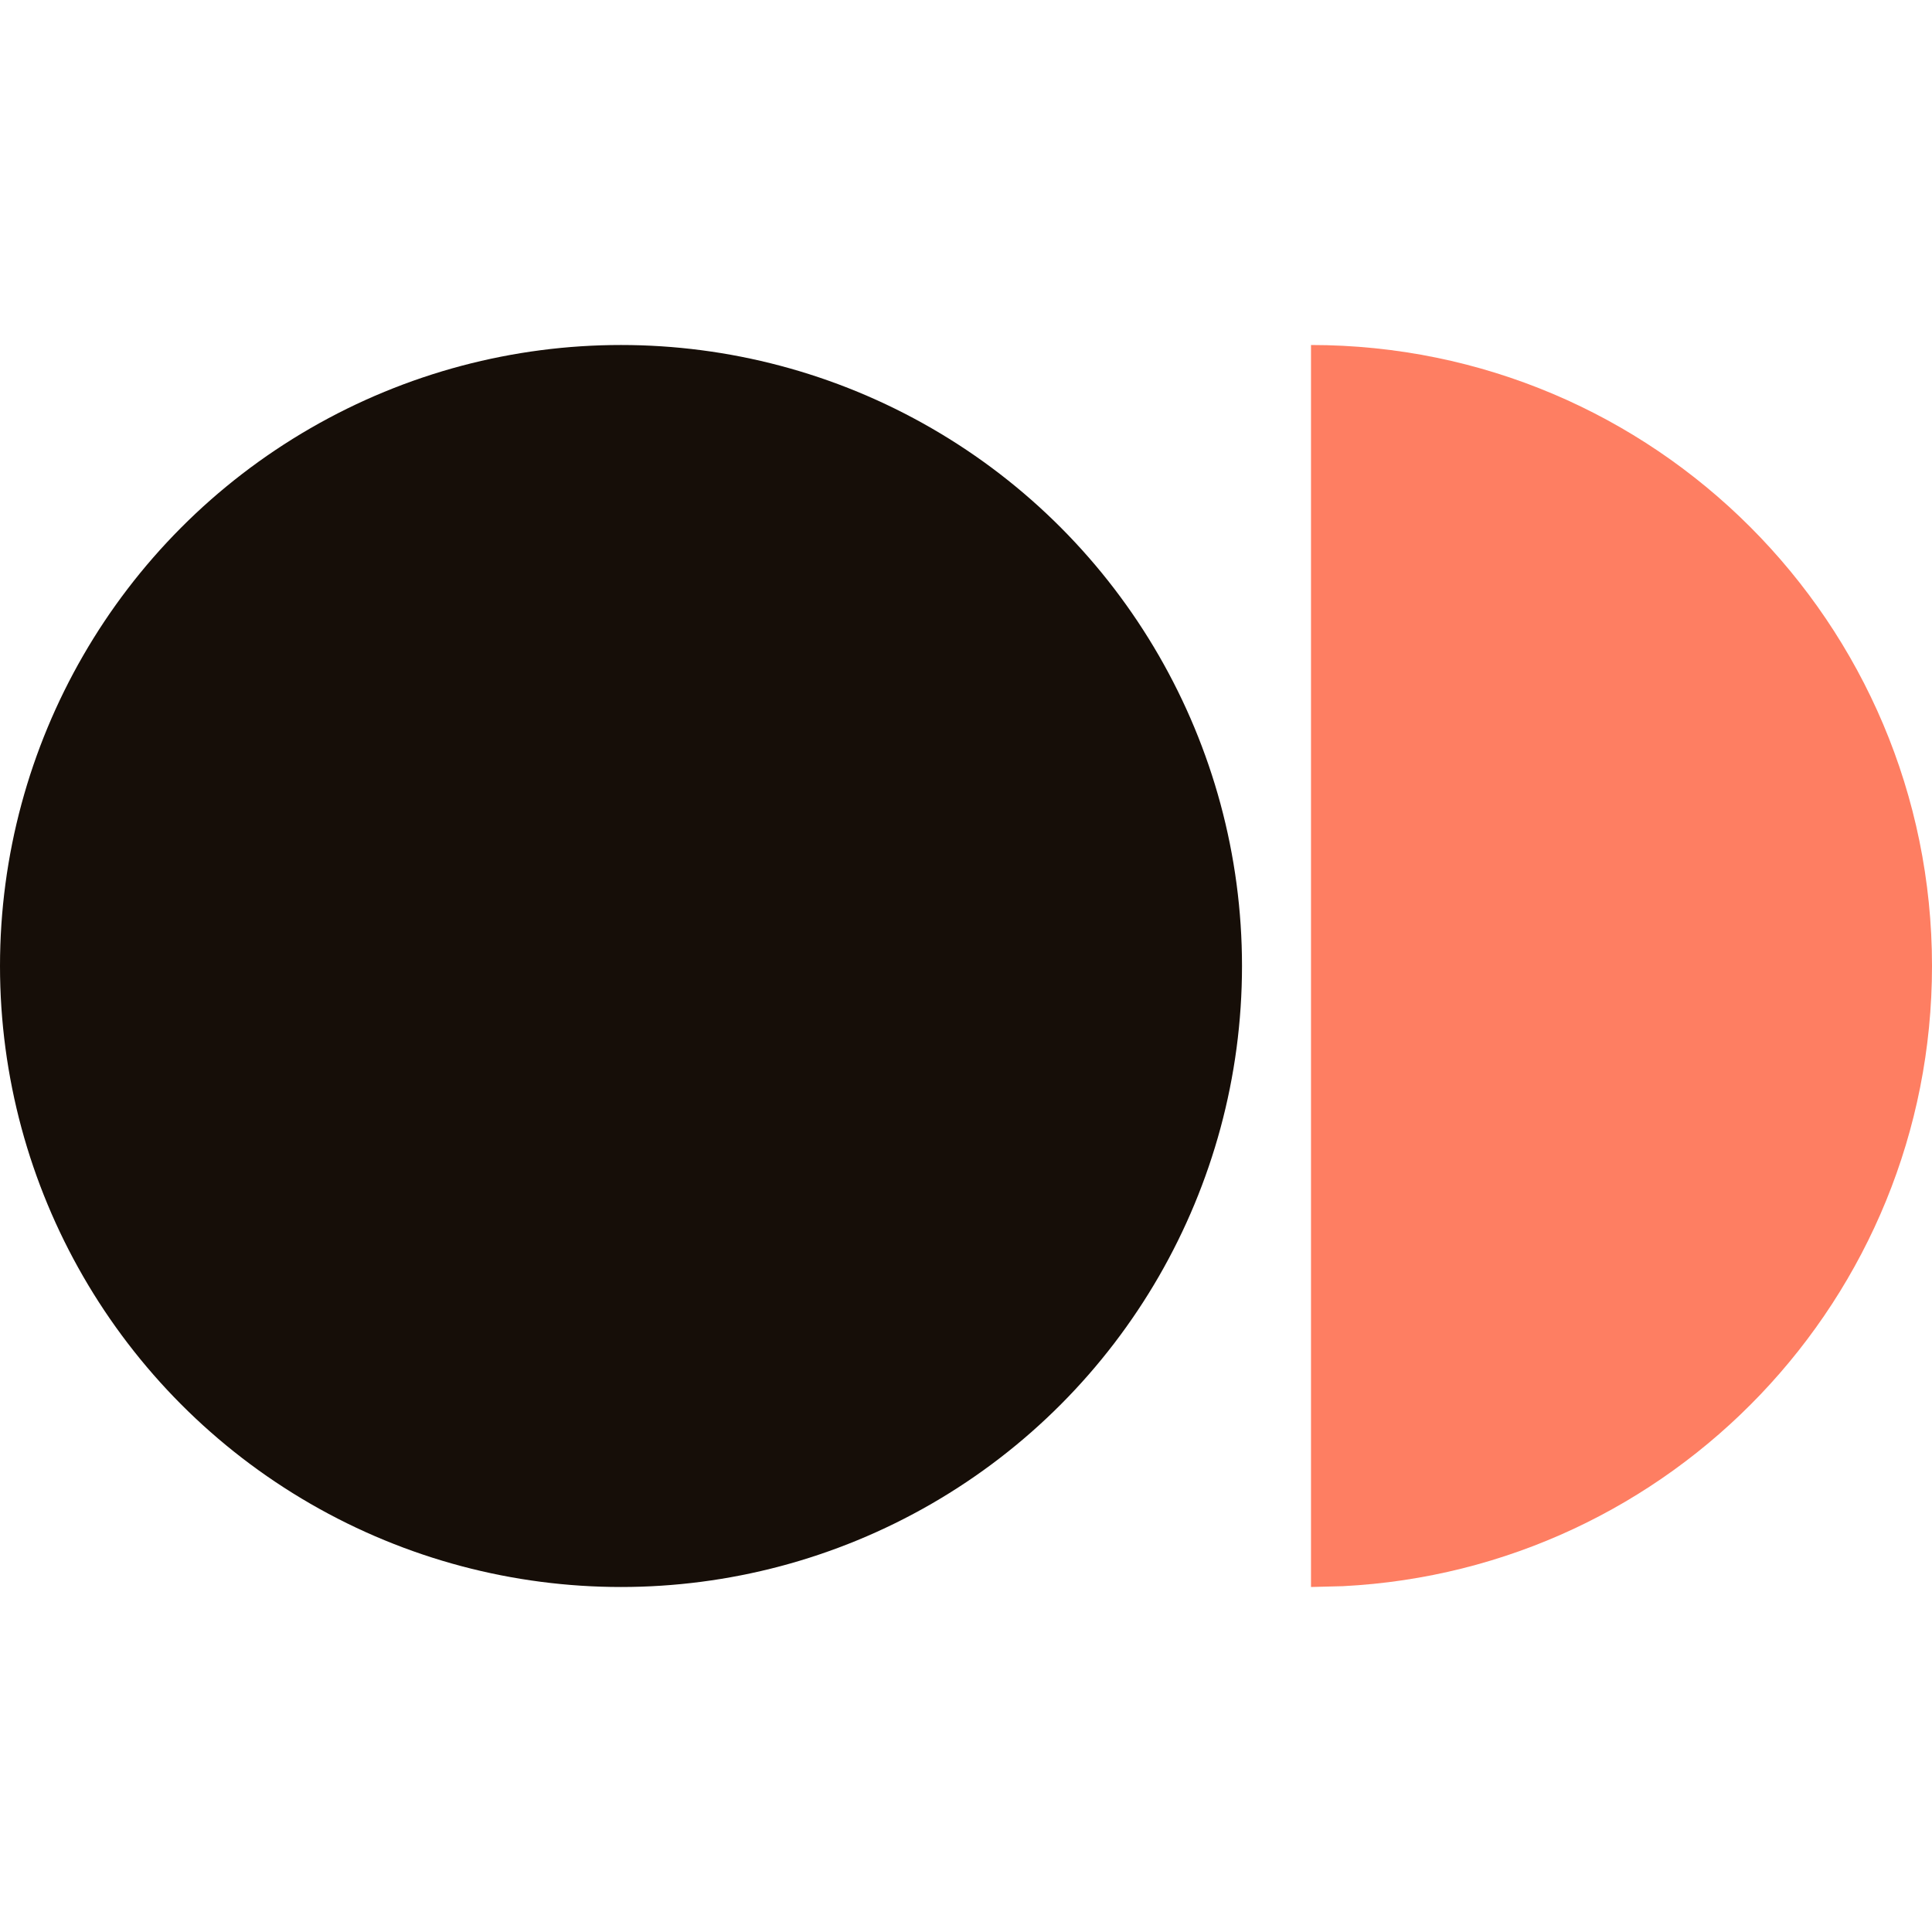 <svg width="28" height="28" viewBox="0 0 28 28" fill="none" xmlns="http://www.w3.org/2000/svg">
<path d="M19 5C23.971 5 28 9.029 28 14C28 18.815 24.218 22.747 19.463 22.988L19 23L19 5Z" fill="#FE7E62"/>
<circle cx="9" cy="14" r="9" fill="#160E08"/>
</svg>
